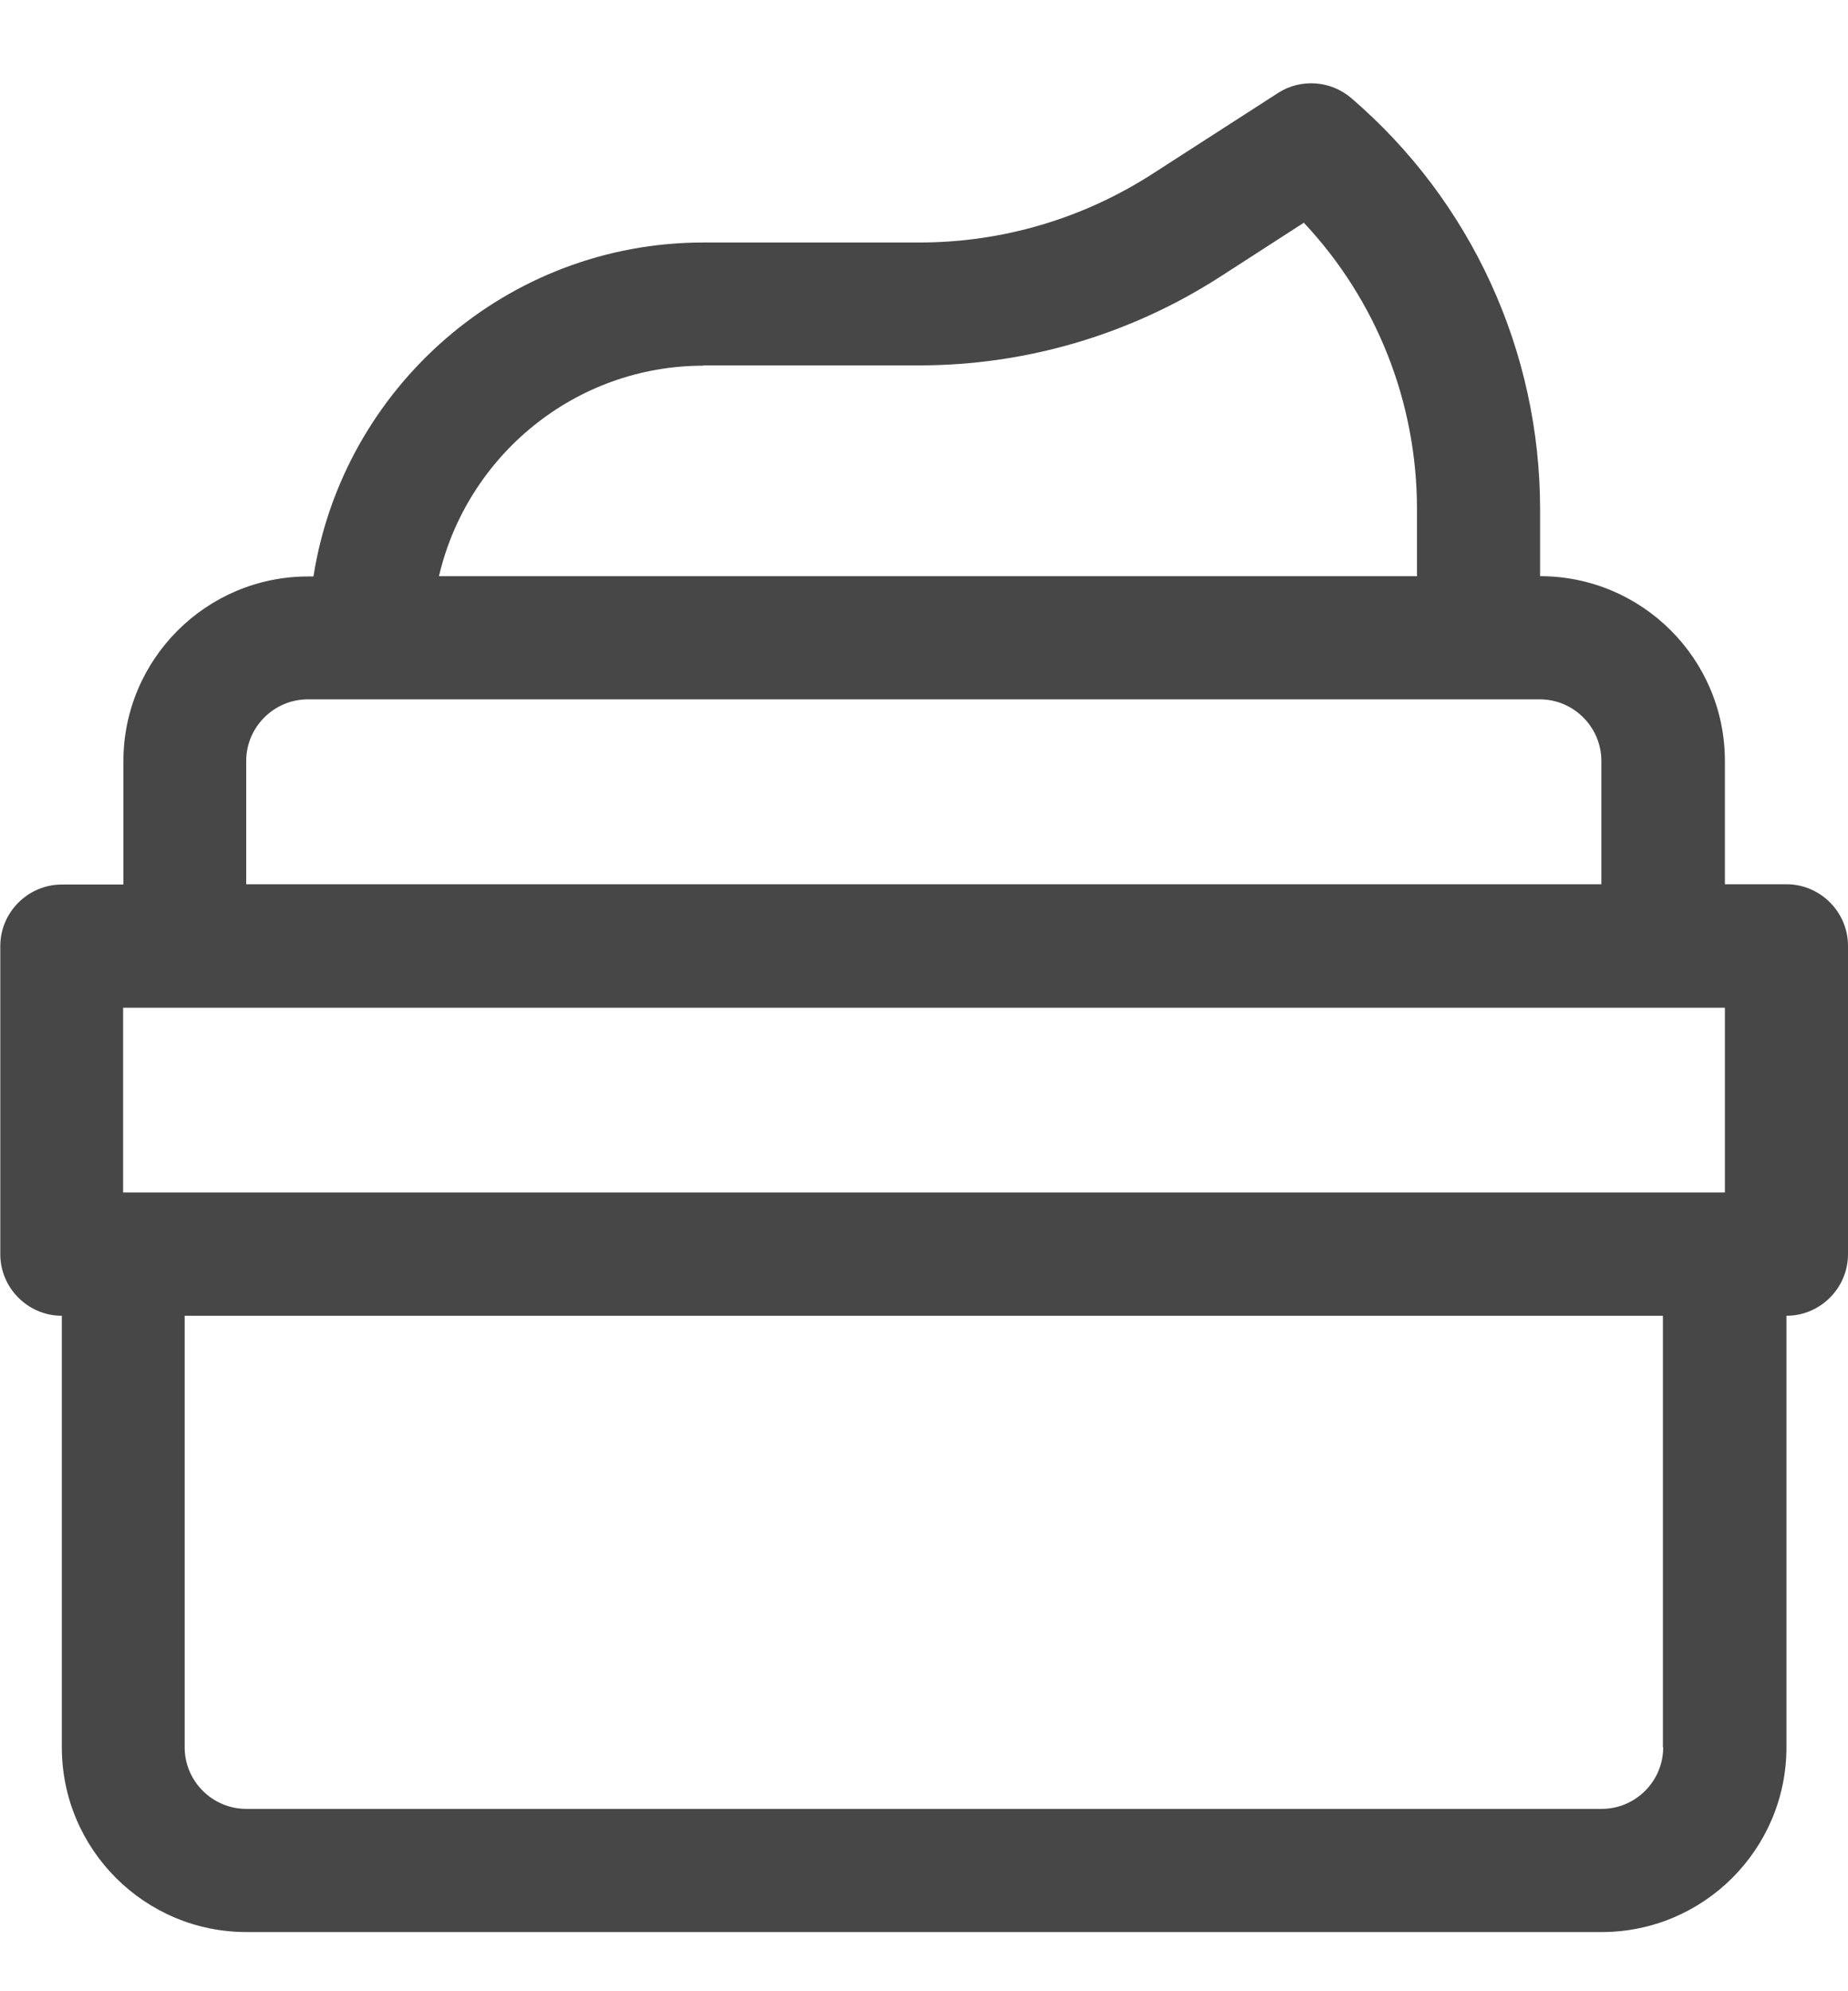 <svg xmlns="http://www.w3.org/2000/svg" fill="none" viewBox="0 0 13 14" height="14" width="13">
<g clip-path="url(#clip0_2073_1050)">
<path fill="#474747" d="M12.567 6.217H12.134V5.35C12.134 4.633 11.551 4.051 10.834 4.051V3.581C10.834 2.468 10.349 1.413 9.506 0.69C9.361 0.565 9.149 0.551 8.99 0.654L8.111 1.22C7.62 1.537 7.052 1.705 6.468 1.705H4.949C3.564 1.705 2.414 2.725 2.205 4.053H2.168C1.451 4.053 0.868 4.635 0.868 5.353V6.219H0.435C0.197 6.219 0.002 6.414 0.002 6.652V8.818C0.002 9.056 0.197 9.251 0.435 9.251V12.285C0.435 13.002 1.017 13.584 1.734 13.584H11.267C11.984 13.584 12.567 13.002 12.567 12.285V9.251C12.805 9.251 13 9.056 13 8.818V6.65C13 6.412 12.805 6.217 12.567 6.217ZM4.947 2.569H6.466C7.216 2.569 7.947 2.354 8.58 1.948L9.172 1.566C9.682 2.109 9.968 2.826 9.968 3.581V4.051H3.088C3.285 3.206 4.043 2.571 4.949 2.571L4.947 2.569ZM1.732 5.35C1.732 5.112 1.927 4.917 2.166 4.917H10.832C11.07 4.917 11.265 5.112 11.265 5.35V6.217H1.732V5.35ZM0.866 7.085H12.134V8.384H0.866V7.085ZM11.7 12.285C11.7 12.523 11.506 12.718 11.267 12.718H1.732C1.494 12.718 1.299 12.523 1.299 12.285V9.251H11.698V12.285H11.7Z"></path>
</g>
<defs>
<clipPath id="clip0_2073_1050">
<rect transform="translate(0 0.584)" fill="white" height="13" width="13"></rect>
</clipPath>
</defs>
</svg>
